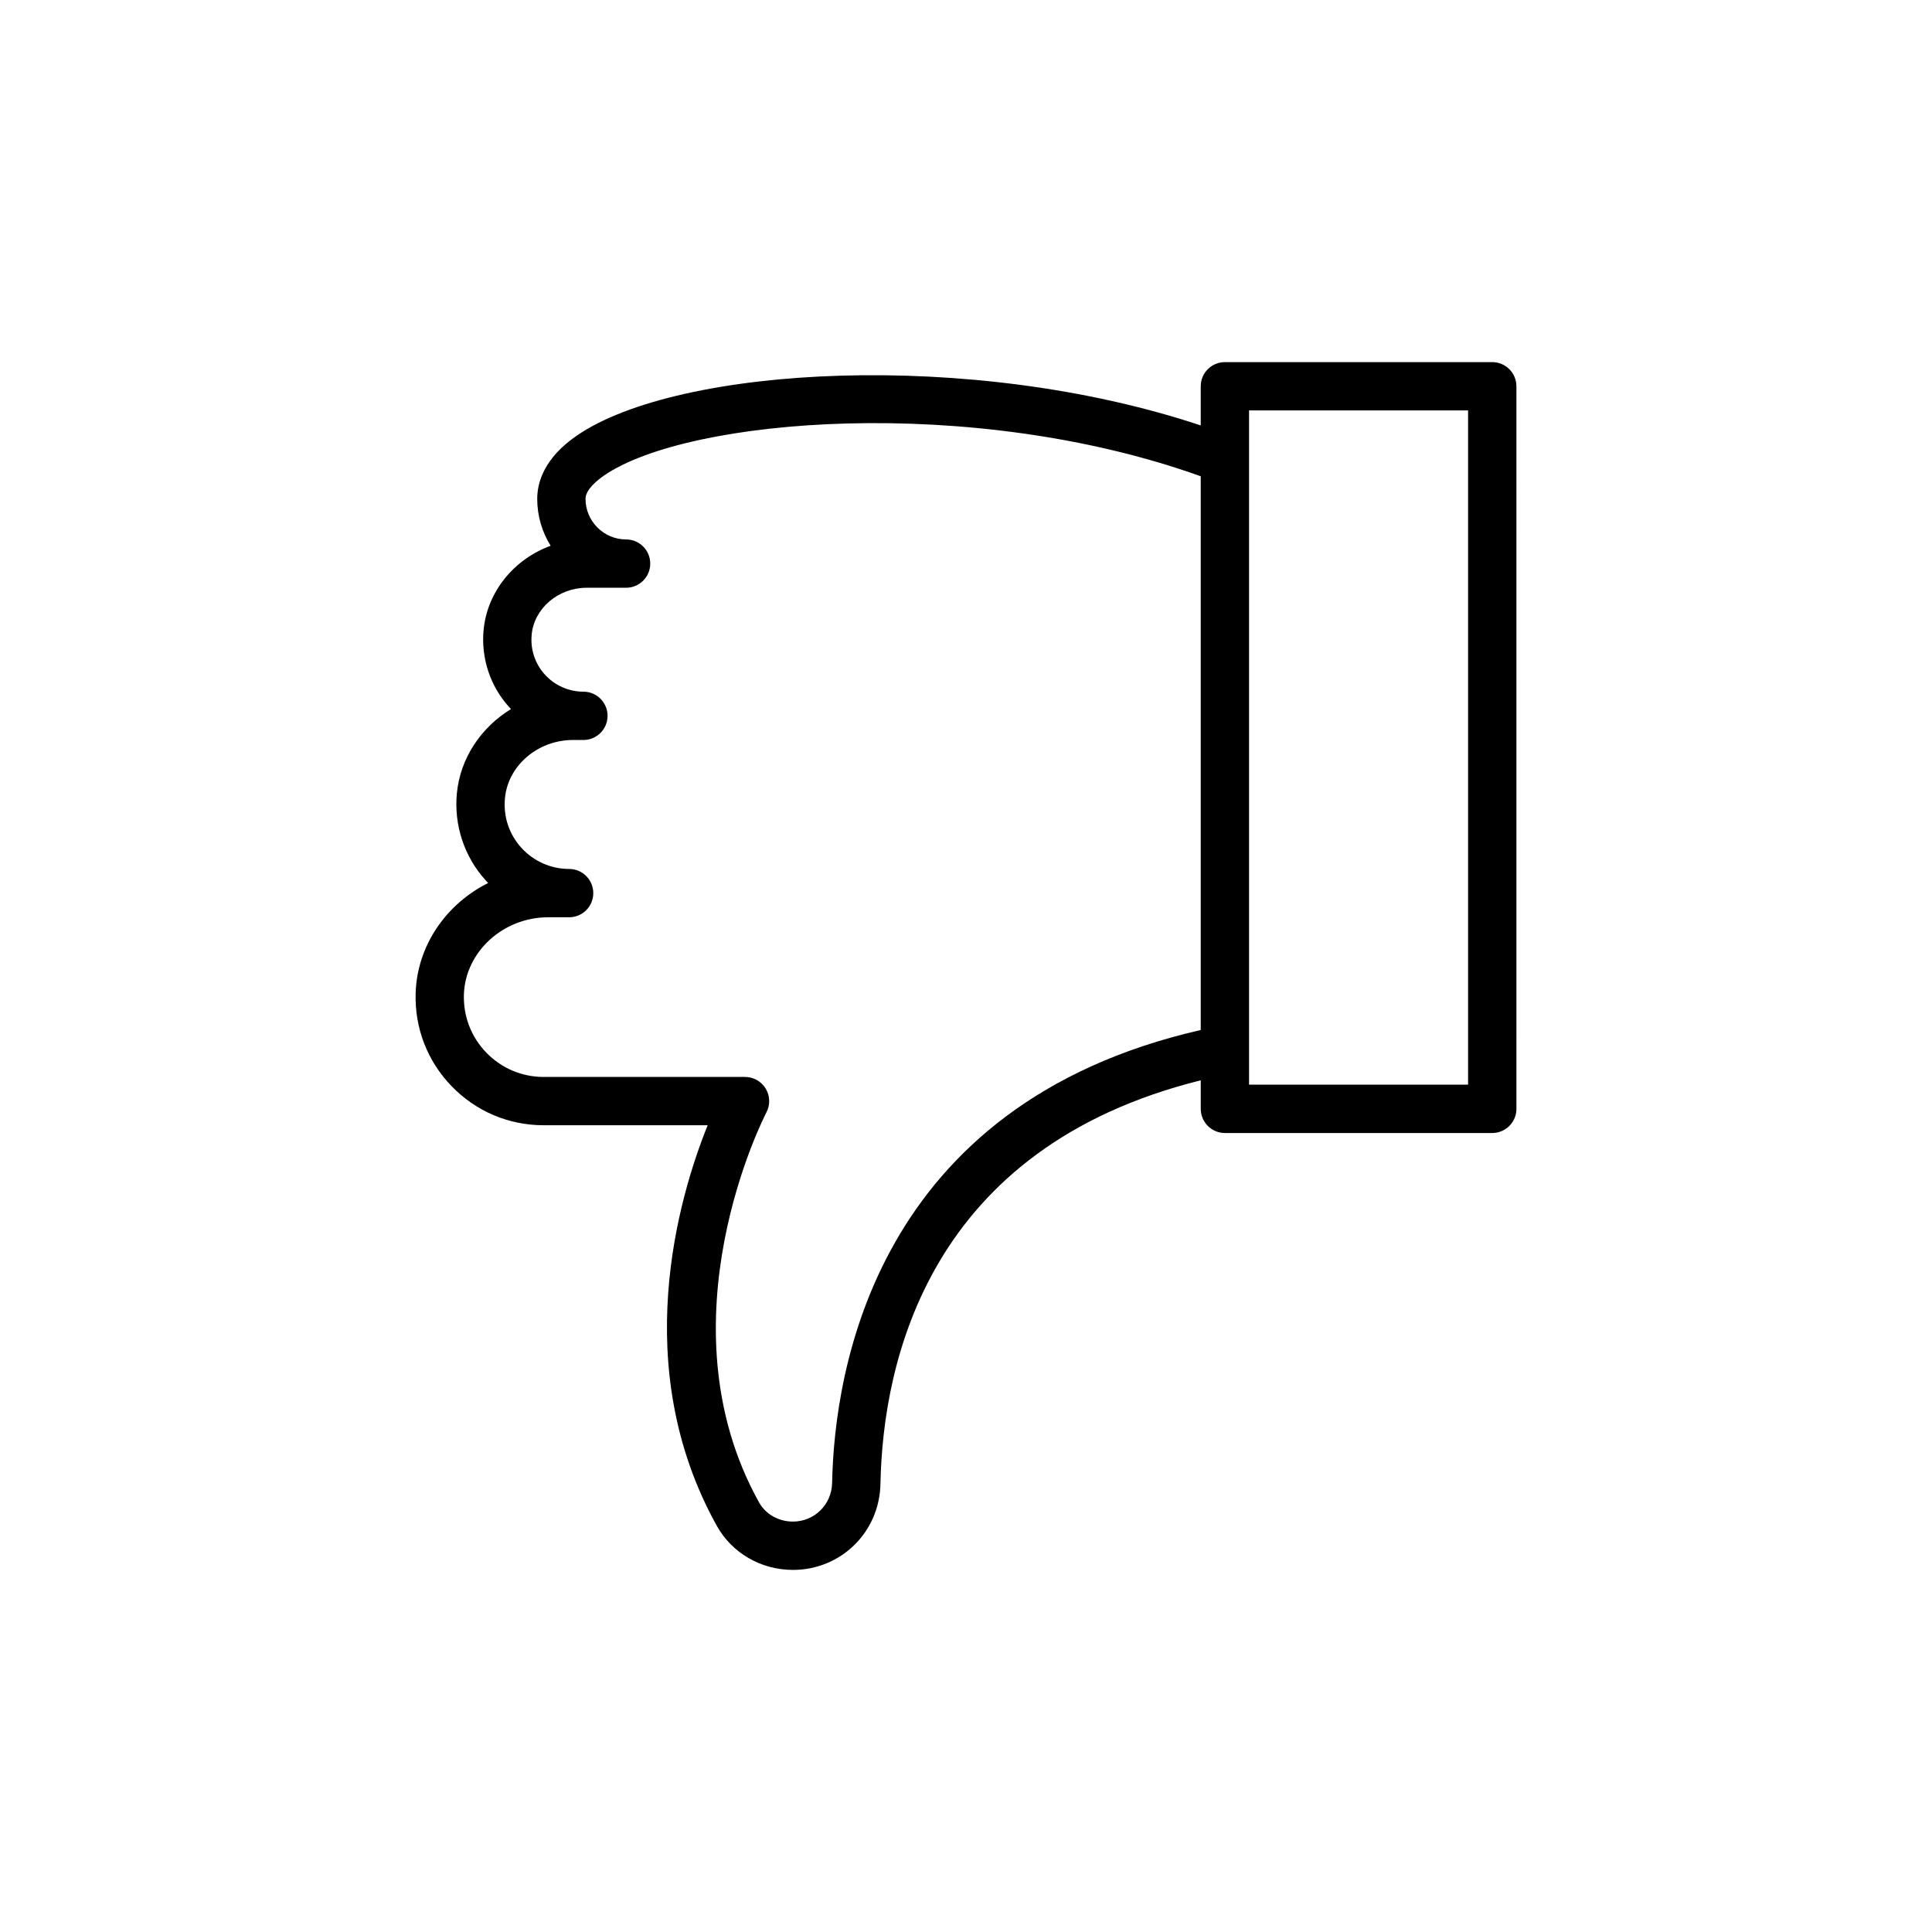 <?xml version="1.0" encoding="UTF-8"?>
<!-- Uploaded to: ICON Repo, www.svgrepo.com, Generator: ICON Repo Mixer Tools -->
<svg fill="#000000" width="800px" height="800px" version="1.1" viewBox="144 144 512 512" xmlns="http://www.w3.org/2000/svg">
 <path d="m254.15 407.2c-0.277 9.273 3.117 18.043 9.57 24.691 6.453 6.648 15.109 10.312 24.379 10.312h43.441c-7.715 19.129-21 64.102 2.453 106.21 4 7.172 11.719 11.629 20.137 11.629 12.75 0 22.941-10.012 23.199-22.797 0.656-32.773 12.926-89.062 84.883-106.95v7.562c0 3.535 2.867 6.402 6.402 6.402h70.852c3.535 0 6.402-2.867 6.402-6.402l-0.004-191.49c0-3.535-2.867-6.402-6.402-6.402h-70.852c-3.535 0-6.402 2.867-6.402 6.402v10.379c-60.953-20.312-138.52-15.75-165.33 2.684-8.688 5.969-10.508 12.414-10.508 16.766 0 4.562 1.305 8.828 3.559 12.441-9.59 3.492-16.793 12.051-17.77 22.301-0.711 7.477 1.762 14.934 6.785 20.461 0.156 0.176 0.316 0.344 0.477 0.512-7.887 4.809-13.453 12.953-14.348 22.359-0.805 8.41 1.98 16.805 7.629 23.02 0.223 0.242 0.445 0.48 0.672 0.715-11.059 5.504-18.84 16.523-19.223 29.191zm220.86 14.949v-169.38h58.047v178.68h-58.047zm-185.76-35.062h5.574c3.535 0 6.402-2.867 6.402-6.402 0-3.535-2.867-6.402-6.402-6.402-4.805 0-9.414-2.039-12.648-5.598-3.277-3.606-4.824-8.293-4.356-13.191 0.82-8.629 8.73-15.387 18.012-15.387h2.777c3.535 0 6.402-2.867 6.402-6.402 0-3.535-2.867-6.402-6.402-6.402-3.871 0-7.59-1.645-10.195-4.512-2.641-2.906-3.887-6.684-3.512-10.637 0.66-6.953 7.062-12.395 14.578-12.395h10.441c3.535 0 6.402-2.867 6.402-6.402 0-3.535-2.867-6.402-6.402-6.402-5.926 0-10.75-4.828-10.75-10.754 0-2.445 3.106-4.941 4.957-6.215 22.246-15.281 97.43-21.508 158.08 0.227v146.75c-86.262 19.699-97.09 90.188-97.688 120.02-0.117 5.75-4.684 10.25-10.395 10.25-3.781 0-7.211-1.941-8.953-5.059-26.746-48.012 1.641-102.82 1.93-103.37 1.051-1.984 0.984-4.375-0.172-6.301-1.16-1.922-3.238-3.102-5.484-3.102h-53.355c-5.773 0-11.168-2.281-15.191-6.426-4.016-4.141-6.133-9.605-5.961-15.387 0.344-11.305 10.352-20.5 22.309-20.5z"/>
</svg>